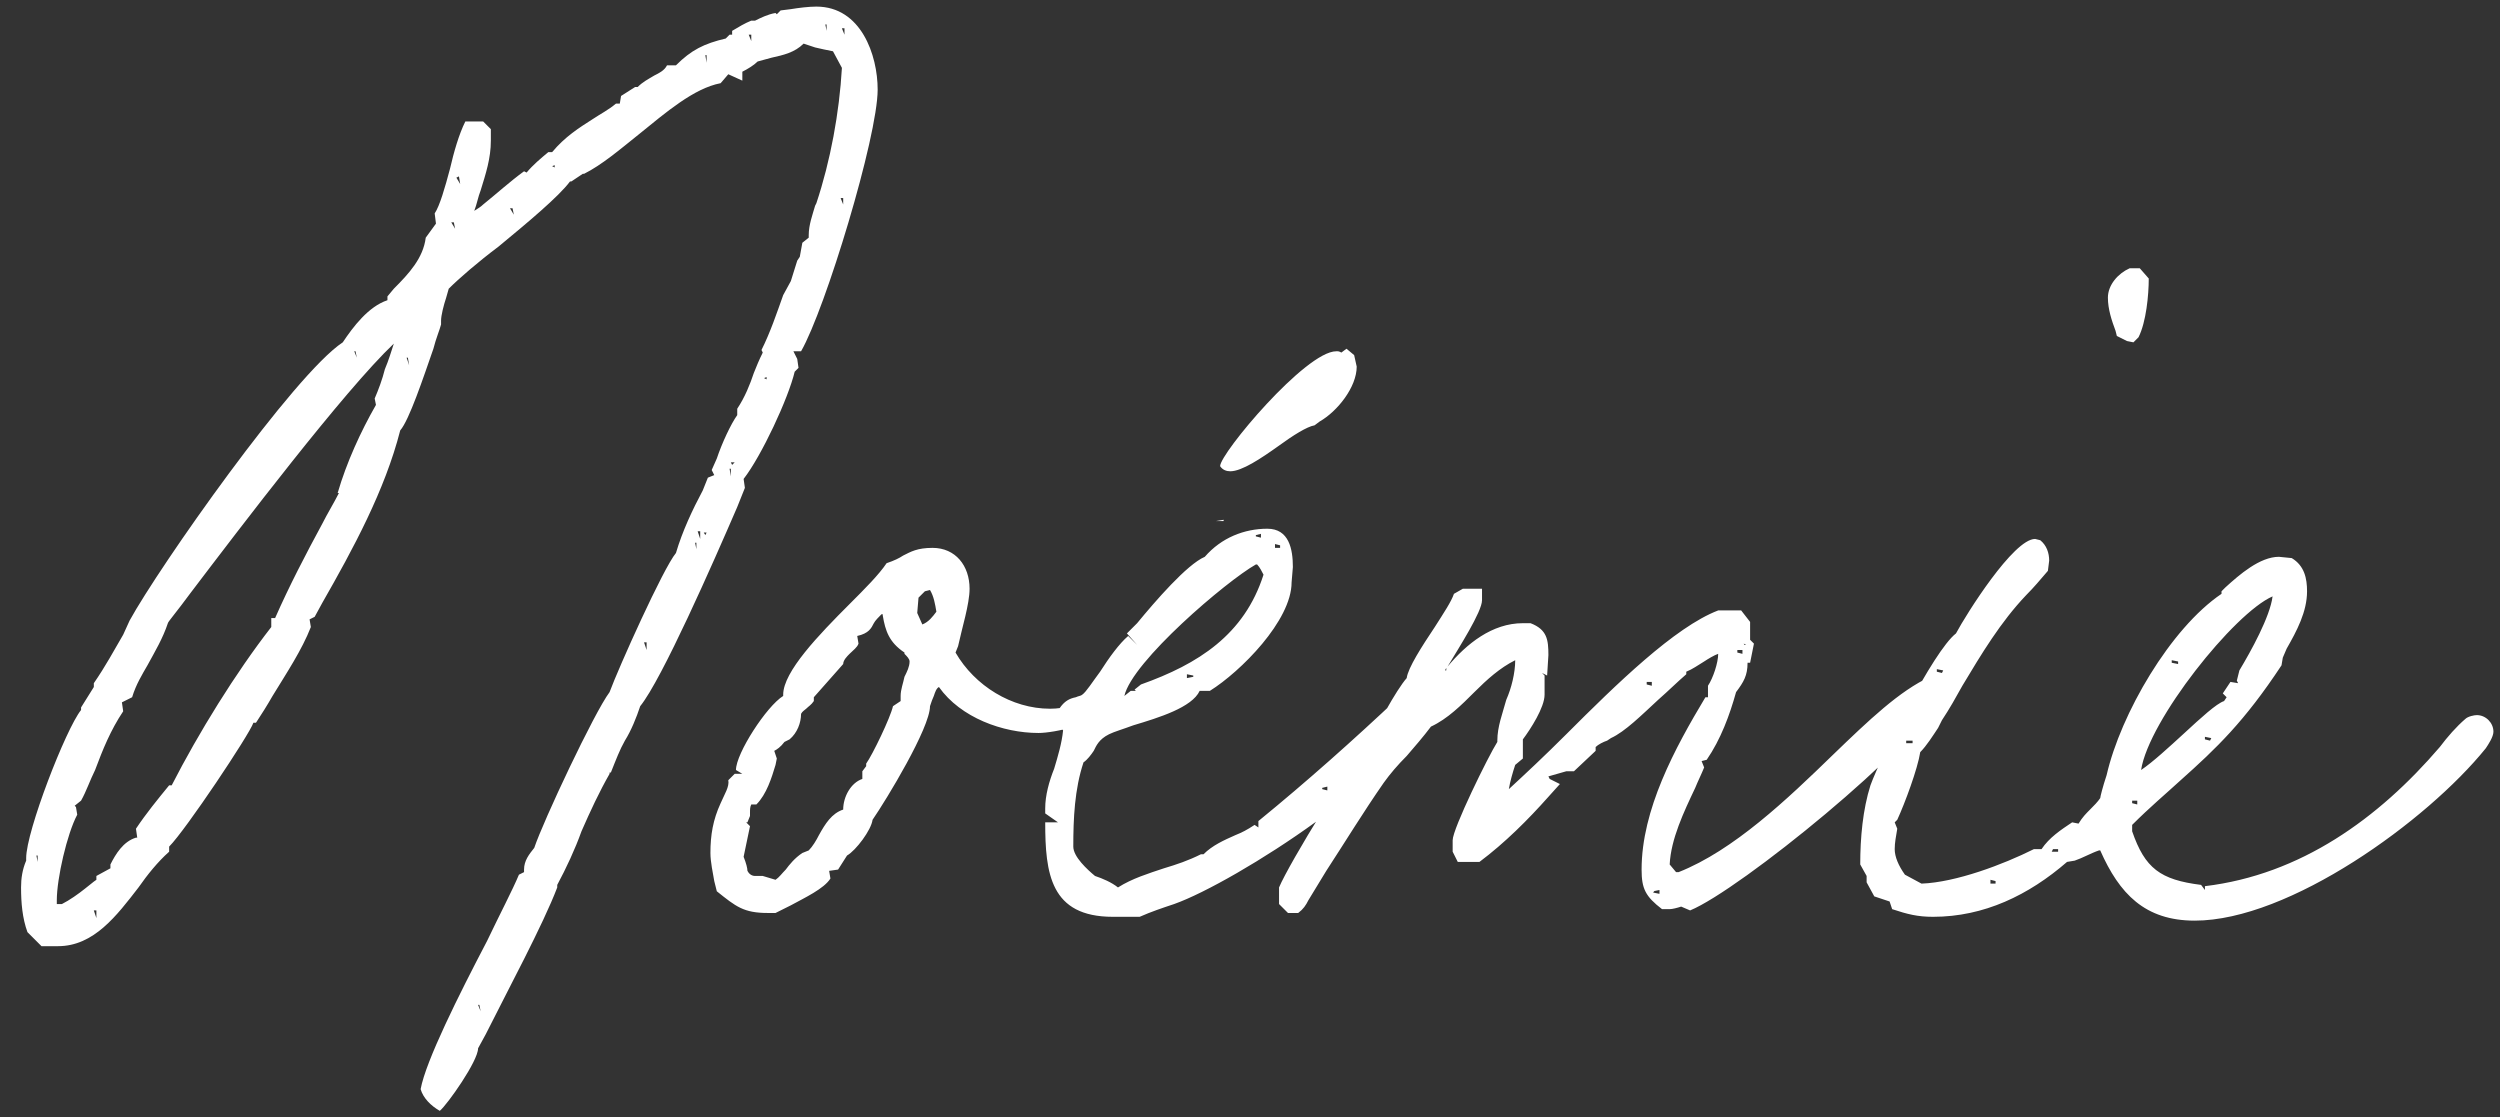 <svg width="94" height="42" viewBox="0 0 94 42" fill="none" xmlns="http://www.w3.org/2000/svg">
<rect x="0" y="0" width="94" height="42" fill="#333333" stroke="none"/>
<path d="M6.312 23.432C6.12 24.008 5.832 24.488 5.544 25.016C5.352 25.352 5.112 25.736 4.968 26.216L4.584 26.408L4.632 26.744C4.152 27.464 3.864 28.184 3.576 28.952C3.384 29.336 3.24 29.768 3.048 30.104L2.808 30.296L2.856 30.344L2.904 30.632C2.52 31.352 2.136 33.032 2.136 33.848V33.992H2.328C2.616 33.848 2.952 33.608 3.192 33.416C3.384 33.272 3.48 33.176 3.624 33.08V32.936L4.152 32.648V32.504C4.344 32.12 4.632 31.64 5.112 31.496H5.16L5.112 31.16C5.496 30.584 5.928 30.056 6.36 29.528H6.456C7.464 27.56 8.856 25.304 10.2 23.576V23.24H10.344C10.872 22.04 11.496 20.84 12.12 19.688C12.312 19.304 12.552 18.92 12.744 18.536H12.696C13.032 17.384 13.56 16.232 14.136 15.224L14.088 14.984C14.232 14.648 14.376 14.264 14.472 13.88C14.616 13.544 14.712 13.208 14.808 12.92C12.936 14.696 9 19.88 7.176 22.28C6.648 23 6.312 23.384 6.312 23.432ZM29.16 0.488L29.208 0.536L29.352 0.392L29.736 0.344C30.024 0.296 30.408 0.248 30.696 0.248C32.376 0.248 33 2.072 33 3.368C33 5.144 31.032 11.624 30.12 13.208H29.832L29.976 13.496L30.024 13.832L29.88 13.976C29.64 14.984 28.632 17.144 27.96 18.008L28.008 18.344L27.72 19.064C26.808 21.176 24.888 25.544 24.072 26.552C23.928 26.984 23.736 27.464 23.496 27.848C23.304 28.184 23.16 28.568 22.968 29.048H22.92V29.096C22.536 29.768 22.2 30.488 21.864 31.256C21.624 31.928 21.288 32.648 20.952 33.272V33.368C20.424 34.76 19.08 37.256 18.264 38.888L17.976 39.416C17.976 39.896 16.824 41.528 16.536 41.768C16.2 41.576 15.912 41.288 15.816 40.952C16.008 39.896 17.256 37.4 18.312 35.384C18.792 34.376 19.272 33.464 19.512 32.888L19.704 32.792V32.696C19.704 32.36 19.896 32.12 20.088 31.88C20.424 30.872 22.344 26.792 22.92 26.024C23.256 25.112 24.936 21.368 25.416 20.792C25.656 19.976 26.04 19.16 26.424 18.44L26.616 17.96L26.856 17.864L26.76 17.672L26.952 17.24C27.144 16.664 27.48 15.944 27.72 15.608V15.368C28.008 14.936 28.2 14.456 28.344 14.024C28.44 13.784 28.536 13.544 28.68 13.256L28.632 13.16C28.968 12.488 29.208 11.768 29.448 11.096L29.736 10.568L29.976 9.8L30.072 9.656L30.168 9.128L30.408 8.936V8.84C30.408 8.456 30.552 8.072 30.648 7.736L30.696 7.64C31.224 6.056 31.56 4.232 31.656 2.552L31.32 1.928C31.08 1.88 30.84 1.832 30.648 1.784L30.216 1.64C29.88 1.976 29.448 2.072 29.016 2.168C28.824 2.216 28.68 2.264 28.488 2.312C28.344 2.456 28.104 2.6 27.912 2.696V3.032L27.384 2.792L27.096 3.128C26.088 3.32 25.032 4.232 24.024 5.048C23.304 5.624 22.632 6.2 21.96 6.536H21.912L21.48 6.824H21.432C21 7.4 19.848 8.36 18.744 9.272C17.976 9.848 17.256 10.472 16.872 10.856L16.776 11.192C16.68 11.48 16.584 11.864 16.584 12.056V12.2C16.536 12.392 16.392 12.728 16.296 13.112C15.912 14.216 15.384 15.8 15.048 16.184C14.472 18.44 13.272 20.648 12.12 22.664L11.832 23.192L11.64 23.288L11.688 23.576C11.352 24.44 10.776 25.304 10.248 26.168C10.056 26.504 9.816 26.888 9.624 27.176H9.528C9.384 27.608 6.984 31.208 6.36 31.832V32.024C5.928 32.408 5.544 32.888 5.208 33.368C4.392 34.424 3.528 35.576 2.184 35.576H1.56L1.032 35.048C0.84 34.52 0.792 33.944 0.792 33.368C0.792 33.032 0.84 32.696 0.984 32.36V32.264C0.984 31.256 2.472 27.416 3.048 26.696V26.6L3.528 25.832V25.688C3.96 25.064 4.296 24.44 4.632 23.864L4.872 23.336C5.976 21.32 11.064 14.072 12.888 12.872C13.272 12.296 13.848 11.528 14.568 11.288V11.144L14.808 10.856C15.384 10.28 15.912 9.704 16.008 8.936L16.392 8.408L16.344 8.024C16.536 7.736 16.728 7.064 16.92 6.344C17.064 5.72 17.256 5.048 17.496 4.568H18.168L18.456 4.856V5.288C18.456 5.96 18.264 6.536 18.072 7.16C17.976 7.4 17.928 7.688 17.832 7.928C17.976 7.832 18.072 7.784 18.168 7.688C18.648 7.304 19.176 6.824 19.704 6.44L19.8 6.488C20.04 6.2 20.328 5.96 20.616 5.72H20.76C21.24 5.144 21.768 4.808 22.296 4.472C22.584 4.28 22.872 4.136 23.16 3.896H23.304L23.352 3.608L23.88 3.272H23.976C24.168 3.08 24.36 2.984 24.6 2.84C24.792 2.744 24.984 2.648 25.08 2.456H25.416C25.992 1.88 26.472 1.64 27.288 1.448L27.432 1.304H27.528V1.16C27.768 1.016 28.008 0.872 28.248 0.776H28.392C28.584 0.68 28.872 0.536 29.16 0.488ZM31.032 0.92L31.08 1.16V0.92H31.032ZM31.656 1.064L31.752 1.304V1.064H31.656ZM28.152 1.304L28.248 1.544V1.304H28.152ZM26.52 2.072L26.568 2.36V2.072H26.52ZM20.856 6.152H21L20.76 6.248L20.856 6.296V6.152ZM17.16 6.68L17.304 6.92L17.256 6.632L17.16 6.68ZM31.608 7.448L31.704 7.688V7.448H31.608ZM19.176 7.832L19.32 8.072L19.272 7.832H19.176ZM16.968 8.36L17.112 8.6L17.064 8.36H16.968ZM13.32 13.208L13.416 13.448L13.368 13.208H13.32ZM15.288 13.448L15.384 13.736L15.336 13.448H15.288ZM28.824 14.12H28.968L28.728 14.216L28.824 14.264V14.12ZM27.432 17.384V17.288L27.528 17.48L27.624 17.384H27.432ZM27.432 17.624L27.48 17.912V17.624H27.432ZM26.376 20.024V19.88L26.52 20.12L26.568 20.024H26.376ZM26.232 19.976L26.328 20.264V19.976H26.232ZM26.136 20.408L26.184 20.648V20.408H26.136ZM24.216 24.152L24.312 24.44V24.152H24.216ZM1.368 32.168L1.416 32.408V32.168H1.368ZM3.528 34.232L3.624 34.52V34.232H3.528ZM17.976 37.784L18.072 38.024L18.024 37.784H17.976ZM28.2 30.68L28.104 30.92H28.056L28.2 31.064L27.96 32.216C28.056 32.456 28.104 32.648 28.104 32.744C28.152 32.84 28.248 32.936 28.392 32.936H28.68L29.16 33.08C29.304 32.984 29.4 32.84 29.544 32.696C29.688 32.504 29.88 32.264 30.168 32.072L30.408 31.976C30.552 31.832 30.696 31.592 30.792 31.4C31.032 30.968 31.272 30.584 31.704 30.44C31.704 29.96 31.992 29.432 32.424 29.288V29L32.568 28.808V28.712C32.808 28.376 33.48 26.984 33.576 26.552L33.864 26.36V26.168C33.864 25.928 33.96 25.688 34.008 25.448C34.104 25.256 34.2 25.064 34.2 24.872C34.2 24.776 34.104 24.68 34.008 24.584V24.536C33.432 24.152 33.288 23.72 33.192 23.144V23.096H33.144C33.048 23.192 32.904 23.336 32.856 23.432C32.76 23.624 32.664 23.816 32.232 23.912L32.28 24.2C32.232 24.344 32.088 24.44 31.944 24.584C31.848 24.68 31.704 24.824 31.704 24.968L30.6 26.216V26.36C30.504 26.504 30.408 26.552 30.312 26.648C30.264 26.696 30.168 26.744 30.12 26.84C30.12 27.176 29.976 27.56 29.688 27.8L29.496 27.896C29.352 28.088 29.208 28.184 29.112 28.232L29.208 28.52L29.16 28.76C29.016 29.24 28.824 29.864 28.44 30.248H28.248C28.2 30.344 28.2 30.44 28.2 30.536V30.68ZM34.776 22.232L34.536 22.472L34.488 23.048L34.68 23.48C34.92 23.384 35.064 23.192 35.208 23C35.16 22.712 35.112 22.424 34.968 22.184L34.776 22.232ZM26.952 33.512L26.856 33.128C26.808 32.84 26.712 32.408 26.712 32.072C26.712 31.4 26.808 30.824 27.096 30.2C27.24 29.864 27.432 29.576 27.384 29.336L27.624 29.096H27.912L27.672 28.952C27.672 28.328 28.824 26.552 29.448 26.168V26.12C29.448 25.256 30.792 23.864 31.944 22.712C32.52 22.136 33.048 21.608 33.336 21.176C33.624 21.08 33.816 20.984 33.96 20.888C34.248 20.744 34.488 20.6 35.064 20.6C35.928 20.6 36.456 21.272 36.456 22.136C36.456 22.712 36.168 23.624 36.024 24.296L35.928 24.536C36.648 25.784 38.04 26.648 39.48 26.648C40.008 26.648 40.728 26.504 41.16 25.976C41.304 26.12 41.496 26.36 41.544 26.552C41.304 27.224 39.624 27.56 39.048 27.56C37.704 27.56 36.12 26.984 35.304 25.832C35.208 25.88 35.16 26.024 35.112 26.168C35.064 26.264 35.016 26.408 34.968 26.552C34.968 27.368 33.336 30.056 32.808 30.824C32.76 31.208 32.184 31.976 31.848 32.168L31.512 32.696L31.176 32.744L31.224 33.032C30.984 33.416 30.264 33.752 29.736 34.04L29.16 34.328H28.872C27.96 34.328 27.672 34.088 26.952 33.512ZM45.72 19.592H46.008V19.544L45.72 19.592ZM31.512 32.168L31.608 31.976L31.512 32.168ZM30.84 24.488H30.888L30.792 24.632L30.84 24.488ZM28.632 28.28L28.68 28.328V28.376L28.632 28.28ZM42.276 26.168L42.516 25.976H42.708L42.66 25.928L42.9 25.736C45.06 24.968 46.788 23.864 47.508 21.608C47.46 21.512 47.364 21.32 47.268 21.224H47.22C46.116 21.848 42.564 24.872 42.276 26.168ZM47.652 19.88C48.468 19.88 48.612 20.648 48.612 21.32L48.564 21.896C48.564 23.336 46.644 25.256 45.492 25.976H45.108C44.82 26.6 43.572 26.984 42.612 27.272C42.228 27.416 41.892 27.512 41.7 27.608C41.316 27.8 41.22 28.04 41.124 28.232C41.028 28.376 40.884 28.568 40.74 28.664C40.404 29.672 40.356 30.776 40.356 31.832C40.356 32.216 40.884 32.696 41.172 32.936C41.46 33.032 41.796 33.176 42.036 33.368C42.564 33.032 43.188 32.84 43.764 32.648C44.244 32.504 44.676 32.36 45.156 32.12H45.252C45.588 31.784 46.02 31.592 46.452 31.4C46.692 31.304 46.884 31.208 47.172 31.016L47.316 31.112V30.872C49.14 29.384 50.916 27.8 52.596 26.216H52.836L53.076 26.456V26.984C53.076 28.904 46.452 33.176 44.148 33.992C43.716 34.136 43.284 34.28 42.852 34.472H41.844C39.492 34.472 39.3 32.84 39.3 30.92H39.78L39.3 30.584V30.392C39.3 29.912 39.444 29.384 39.636 28.904C39.78 28.424 39.924 27.944 39.972 27.464L39.828 27.272V26.648C40.02 26.36 40.212 26.264 40.452 26.216C40.548 26.168 40.644 26.168 40.692 26.12C40.836 26.024 41.076 25.64 41.364 25.256C41.7 24.728 42.084 24.2 42.42 23.912L42.756 24.248L42.372 23.816L42.756 23.432C43.428 22.616 44.628 21.224 45.3 20.936C45.924 20.216 46.788 19.88 47.652 19.88ZM50.628 13.112L50.916 13.352L51.012 13.784C51.012 14.552 50.292 15.464 49.62 15.848L49.428 15.992C49.14 16.04 48.612 16.376 48.084 16.76C47.412 17.24 46.692 17.72 46.26 17.72C46.116 17.72 45.972 17.672 45.876 17.528C45.876 17.048 49.092 13.208 50.244 13.208C50.34 13.208 50.34 13.208 50.436 13.256L50.628 13.112ZM47.412 20.216V20.072L47.22 20.12V20.168L47.412 20.216ZM48.132 20.6V20.504L47.94 20.456V20.6H48.132ZM44.868 25.448V25.4L44.628 25.352V25.496L44.868 25.448ZM42.084 27.176C42.036 27.176 42.036 27.176 42.036 27.128L42.084 27.032L41.988 27.08L42.084 27.032C42.132 27.032 42.18 27.08 42.18 27.128C42.18 27.176 42.18 27.176 42.084 27.176ZM49.908 29.72V29.576L49.716 29.624V29.672L49.908 29.72ZM54.38 25.208V25.112L54.332 25.208H54.38ZM54.668 22.328L55.004 22.136H55.724V22.568C55.724 23 54.86 24.344 54.428 25.064C55.148 24.2 56.108 23.432 57.26 23.432H57.548C58.172 23.672 58.22 24.056 58.22 24.632L58.172 25.4L57.98 25.304L58.076 25.4V26.12C58.076 26.6 57.548 27.416 57.26 27.8V28.52L56.972 28.76C56.876 29.048 56.78 29.384 56.732 29.672C57.356 29.096 58.076 28.424 58.892 27.608C60.764 25.736 62.972 23.576 64.604 22.952H65.468L65.804 23.384V24.056L65.948 24.2L65.804 24.92H65.708C65.708 25.4 65.564 25.64 65.276 26.024C65.036 26.888 64.7 27.8 64.172 28.568L63.98 28.616L64.076 28.856C63.98 29.096 63.836 29.384 63.74 29.624C63.308 30.536 62.828 31.544 62.78 32.504L63.02 32.792H63.116C65.18 31.976 67.196 30.056 68.924 28.376C70.268 27.08 71.42 25.976 72.572 25.448L72.908 25.976V26.216C72.14 27.992 65.42 33.464 63.548 34.232L63.212 34.088C63.068 34.136 62.876 34.184 62.78 34.184H62.492C61.868 33.704 61.724 33.416 61.724 32.696C61.724 30.44 62.972 28.136 64.124 26.216H64.22V25.784C64.412 25.496 64.604 24.92 64.604 24.584C64.46 24.632 64.22 24.776 64.076 24.872C63.836 25.016 63.644 25.16 63.404 25.256V25.352C63.068 25.64 62.732 25.976 62.348 26.312C61.724 26.888 61.1 27.512 60.572 27.752L60.428 27.848C60.284 27.896 60.092 27.992 59.996 28.088V28.232L59.18 29H58.892L58.22 29.192L58.268 29.288L58.652 29.48L58.22 29.96C57.452 30.824 56.588 31.688 55.628 32.408H54.812L54.62 32.024V31.592C54.62 31.16 55.964 28.424 56.3 27.896V27.848C56.3 27.32 56.492 26.84 56.636 26.312C56.828 25.88 56.972 25.304 56.972 24.824C56.396 25.112 55.916 25.544 55.436 26.024C54.956 26.504 54.428 27.032 53.804 27.32C53.516 27.704 53.18 28.088 52.892 28.424C52.556 28.76 52.268 29.096 52.028 29.432C51.26 30.536 50.588 31.64 49.868 32.744L49.196 33.848C49.1 34.04 49.004 34.184 48.812 34.328H48.428L48.092 33.992V33.368C48.476 32.456 50.876 28.52 51.5 27.944C51.692 27.416 52.508 25.928 52.892 25.496C52.94 25.112 53.468 24.296 53.948 23.576C54.284 23.048 54.572 22.616 54.668 22.328ZM65.468 24.296C65.468 24.248 65.516 24.248 65.564 24.248H65.66L65.564 24.2L65.612 24.296C65.612 24.344 65.564 24.344 65.564 24.344C65.516 24.344 65.468 24.344 65.468 24.296ZM65.516 24.584V24.44H65.324V24.536L65.516 24.584ZM62.108 25.784V25.64H61.916V25.736L62.108 25.784ZM62.396 33.608V33.464L62.156 33.512H62.204L62.156 33.56L62.396 33.608ZM80.505 28.952C80.937 28.664 81.561 28.088 82.137 27.56C82.761 26.984 83.337 26.456 83.625 26.36L83.721 26.216L83.577 26.072L83.865 25.64L84.153 25.688L84.105 25.592L84.201 25.208C84.633 24.488 85.353 23.192 85.449 22.424C84.009 23.048 80.793 27.08 80.505 28.952ZM82.521 34.616C80.649 34.616 79.689 33.608 78.969 31.976H78.921C78.633 32.072 78.297 32.264 78.009 32.36L77.721 32.408C76.281 33.656 74.601 34.472 72.681 34.472C72.105 34.472 71.721 34.376 71.145 34.184L71.049 33.896L70.473 33.704L70.185 33.176V32.936L69.945 32.504C69.945 31.496 70.041 30.44 70.329 29.528C70.713 28.472 72.681 24.488 73.545 23.816C73.929 23.096 75.705 20.264 76.521 20.264L76.713 20.312C76.953 20.504 77.049 20.792 77.049 21.08L77.001 21.464C76.713 21.8 76.473 22.088 76.185 22.376C75.225 23.384 74.505 24.584 73.785 25.784C73.545 26.216 73.305 26.648 73.017 27.08L72.873 27.368C72.681 27.656 72.441 28.04 72.201 28.28C72.105 28.904 71.625 30.2 71.337 30.824L71.241 30.92L71.337 31.16C71.289 31.448 71.241 31.688 71.241 31.928C71.241 32.216 71.385 32.552 71.625 32.888L72.249 33.224C73.545 33.176 75.321 32.504 76.473 31.928H76.761C77.049 31.496 77.481 31.208 77.913 30.92L78.153 30.968C78.297 30.728 78.441 30.584 78.585 30.44C78.729 30.296 78.873 30.152 78.969 30.008C78.969 29.96 79.065 29.576 79.209 29.144C79.737 26.84 81.609 23.624 83.529 22.328V22.232L83.673 22.088C84.201 21.608 84.969 20.936 85.689 20.936L86.169 20.984C86.649 21.272 86.745 21.752 86.745 22.232C86.745 23 86.361 23.72 85.977 24.392L85.833 24.728L85.785 25.016C84.393 27.128 83.337 28.136 81.993 29.336C81.417 29.864 80.841 30.344 80.169 31.016V31.256C80.649 32.648 81.225 33.08 82.761 33.272L82.905 33.464V33.32C86.505 32.888 89.433 30.776 91.737 28.088C92.025 27.704 92.361 27.32 92.697 27.032C92.793 26.936 93.033 26.888 93.129 26.888C93.465 26.888 93.753 27.176 93.753 27.512C93.753 27.704 93.561 27.992 93.465 28.136C91.257 30.872 86.073 34.616 82.521 34.616ZM80.073 10.088H80.457L80.793 10.472C80.793 11.096 80.697 12.104 80.409 12.68L80.217 12.872L79.977 12.824L79.593 12.632L79.545 12.44C79.401 12.056 79.257 11.624 79.257 11.192C79.257 10.712 79.641 10.28 80.073 10.088ZM75.033 33.224V33.128L74.841 33.08V33.224H75.033ZM77.385 32.024V31.928H77.193L77.145 32.024H77.385ZM80.361 30.248V30.104H80.169V30.2L80.361 30.248ZM71.913 27.944V27.848H71.673V27.944H71.913ZM83.097 27.848L83.145 27.752L82.905 27.704V27.8L83.097 27.848ZM73.017 25.304L73.065 25.208L72.825 25.16V25.256L73.017 25.304ZM81.897 24.968V24.872L81.657 24.824V24.92L81.897 24.968Z" fill="white"/>
</svg>
